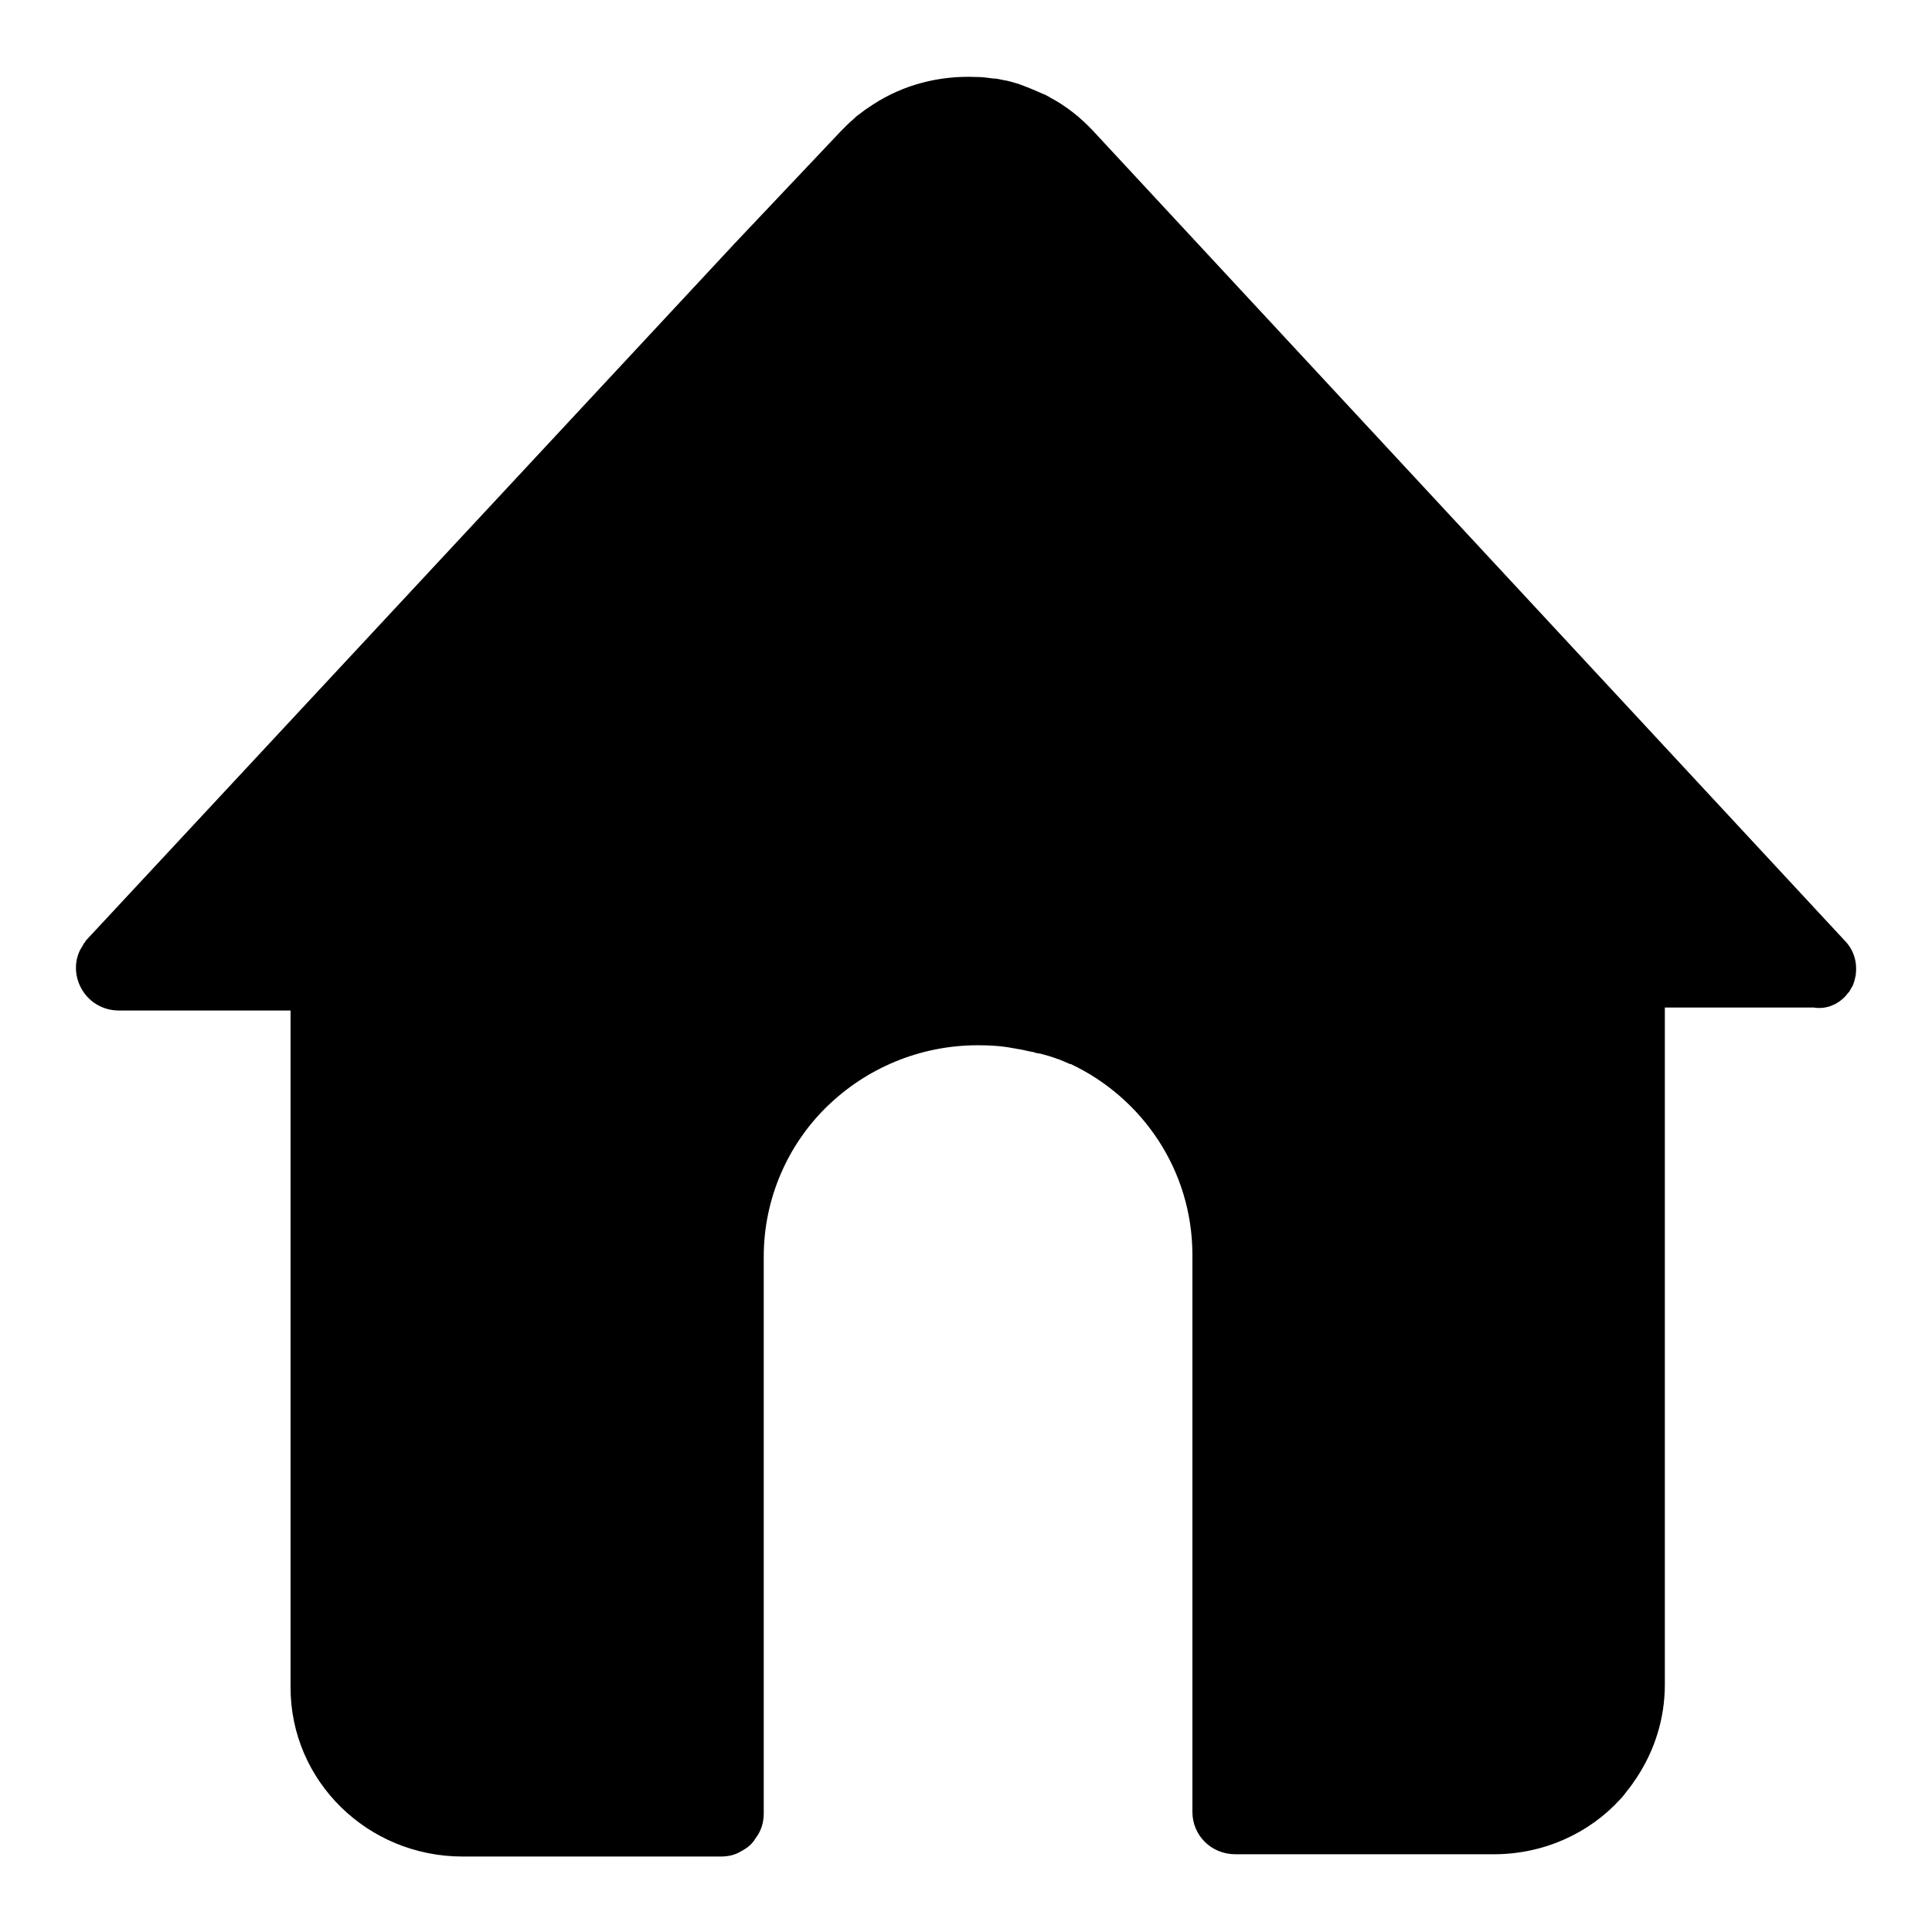 <?xml version="1.0" encoding="utf-8"?>
<!-- Svg Vector Icons : http://www.onlinewebfonts.com/icon -->
<!DOCTYPE svg PUBLIC "-//W3C//DTD SVG 1.1//EN" "http://www.w3.org/Graphics/SVG/1.1/DTD/svg11.dtd">
<svg version="1.1" xmlns="http://www.w3.org/2000/svg" xmlns:xlink="http://www.w3.org/1999/xlink" x="0px" y="0px" viewBox="0 0 256 256" enable-background="new 0 0 256 256" xml:space="preserve">
<g> <path fill="#000000" d="M244.7,131.8c0.1-0.2,0.3-0.3,0.4-0.5c0-0.1,0.1-0.1,0.1-0.2c0.1-0.2,0.2-0.3,0.3-0.5 c0.2-0.5,0.3-0.9,0.4-1.4c0,0,0-0.1,0-0.1c0.2-1.5-0.2-3.2-1.5-4.5L144.8,17.3c-1.7-1.8-3.6-3.3-5.7-4.4c-0.3-0.2-0.7-0.4-1-0.5 c-1.1-0.5-2.1-0.9-3.2-1.3c-0.7-0.2-1.3-0.4-2-0.5c-0.4-0.1-0.9-0.2-1.3-0.2c-0.7-0.1-1.5-0.2-2.2-0.2c0,0-0.1,0-0.1,0 c-4.8-0.2-9.6,1-13.7,3.7c-0.3,0.2-0.6,0.4-0.9,0.6c-0.4,0.3-0.8,0.6-1.2,0.9c-0.4,0.4-0.8,0.7-1.2,1.1c-0.3,0.3-0.6,0.6-0.9,0.9 L97.4,32.2l-85.9,92.3c-0.1,0.1-0.2,0.2-0.2,0.3c-0.2,0.2-0.3,0.4-0.4,0.6c-0.1,0.2-0.2,0.3-0.3,0.5c-1.7,3.5,0.8,8,5.2,8h22.7 v89.7c0,12.4,10.2,22.4,22.8,22.4h34.2c1,0,1.9-0.2,2.7-0.7c0.1,0,0.1-0.1,0.2-0.1c0.7-0.4,1.3-0.9,1.7-1.6c0.7-0.9,1.1-2,1.1-3.3 v-73.8c0-7.7,3.2-14.8,8.3-19.8c0,0,0,0,0,0c5.2-5.1,12.3-8.2,20.1-8.2c1.6,0,3.2,0.1,4.7,0.4c0.2,0,0.4,0.1,0.6,0.1 c0.7,0.1,1.3,0.3,2,0.4c0.3,0.1,0.6,0.2,0.9,0.2c0.4,0.1,0.7,0.2,1.1,0.3c0.3,0.1,0.6,0.2,0.9,0.3c0.1,0,0.2,0.1,0.3,0.1 c0.6,0.2,1.2,0.5,1.7,0.7c0,0,0,0,0.1,0c9.5,4.5,16.1,14.1,16.1,25.3v73.8c0,3.1,2.5,5.6,5.7,5.6h34.2c6.7,0,12.7-2.8,16.8-7.3 c0.3-0.3,0.6-0.7,0.9-1.1c0.5-0.6,0.9-1.2,1.3-1.8c2.3-3.5,3.7-7.7,3.7-12.3v-89.7h19.7C242.1,133.8,243.7,133,244.7,131.8 C244.7,131.8,244.7,131.8,244.7,131.8z"/></g>
</svg>